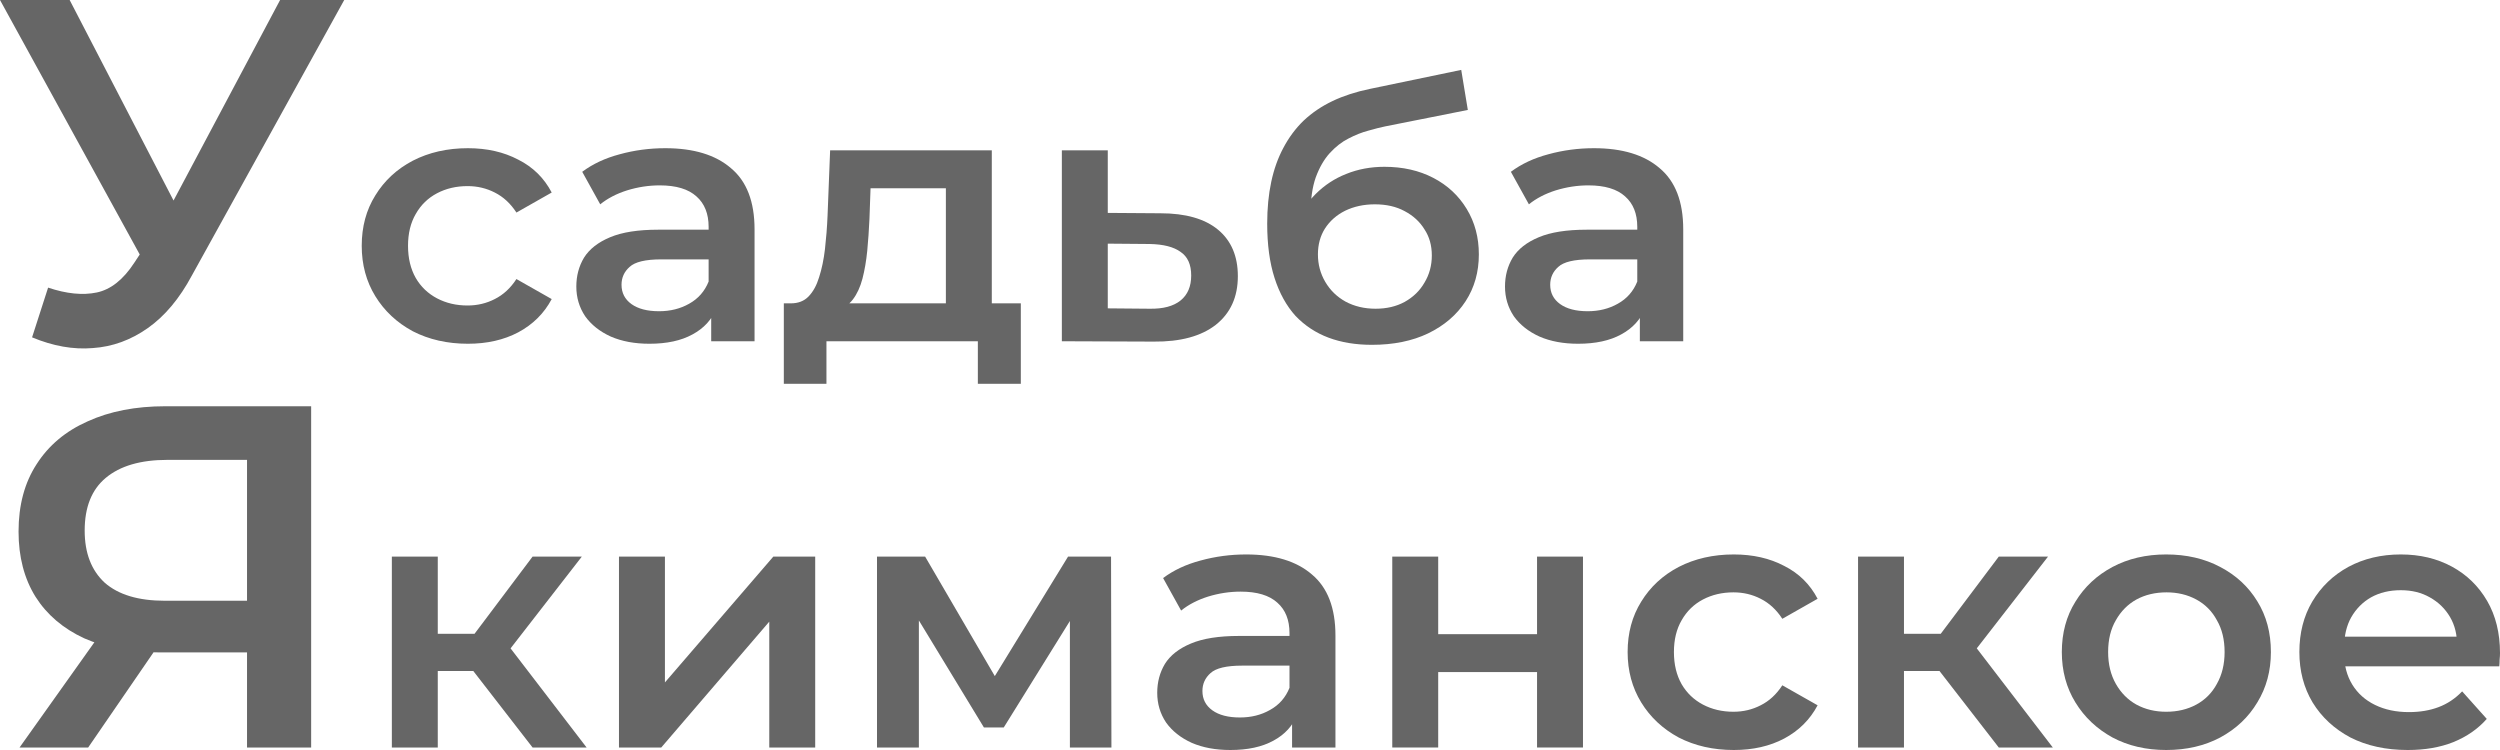 <?xml version="1.0" encoding="UTF-8"?> <svg xmlns="http://www.w3.org/2000/svg" width="100" height="30" viewBox="0 0 100 30" fill="none"> <path d="M1.924 11.505C2.659 11.752 3.307 11.817 3.868 11.7C4.429 11.583 4.93 11.187 5.371 10.511L6.053 9.477L6.313 9.204L11.204 0H13.769L7.676 11.018C7.182 11.941 6.594 12.643 5.913 13.123C5.231 13.604 4.496 13.871 3.708 13.923C2.933 13.988 2.125 13.845 1.283 13.494L1.924 11.505ZM6.253 11.388L0 0H2.786L7.676 9.438L6.253 11.388Z" fill="#666666"></path> <path d="M18.717 13.75C17.894 13.75 17.159 13.583 16.512 13.25C15.875 12.906 15.376 12.439 15.013 11.848C14.65 11.257 14.469 10.585 14.469 9.832C14.469 9.069 14.65 8.397 15.013 7.816C15.376 7.225 15.875 6.762 16.512 6.428C17.159 6.095 17.894 5.928 18.717 5.928C19.481 5.928 20.152 6.081 20.73 6.386C21.318 6.681 21.764 7.12 22.068 7.701L20.657 8.502C20.422 8.14 20.133 7.873 19.79 7.701C19.457 7.53 19.094 7.444 18.702 7.444C18.251 7.444 17.845 7.539 17.482 7.73C17.12 7.92 16.835 8.197 16.63 8.559C16.424 8.912 16.321 9.336 16.321 9.832C16.321 10.328 16.424 10.757 16.63 11.119C16.835 11.472 17.12 11.743 17.482 11.934C17.845 12.125 18.251 12.22 18.702 12.22C19.094 12.22 19.457 12.134 19.79 11.963C20.133 11.791 20.422 11.524 20.657 11.162L22.068 11.963C21.764 12.535 21.318 12.978 20.73 13.293C20.152 13.598 19.481 13.75 18.717 13.75Z" fill="#666666"></path> <path d="M28.448 13.65V12.106L28.345 11.777V9.074C28.345 8.55 28.183 8.144 27.86 7.858C27.536 7.563 27.047 7.415 26.39 7.415C25.949 7.415 25.513 7.482 25.082 7.615C24.66 7.749 24.303 7.935 24.009 8.173L23.289 6.872C23.71 6.557 24.21 6.324 24.788 6.171C25.376 6.009 25.983 5.928 26.61 5.928C27.747 5.928 28.624 6.195 29.241 6.729C29.869 7.253 30.182 8.068 30.182 9.174V13.65H28.448ZM25.978 13.75C25.39 13.75 24.876 13.655 24.435 13.464C23.994 13.264 23.651 12.992 23.406 12.649C23.171 12.296 23.053 11.901 23.053 11.462C23.053 11.033 23.156 10.647 23.362 10.304C23.578 9.961 23.926 9.689 24.406 9.489C24.886 9.288 25.523 9.188 26.317 9.188H28.595V10.375H26.449C25.822 10.375 25.4 10.475 25.185 10.676C24.969 10.866 24.861 11.105 24.861 11.391C24.861 11.715 24.994 11.972 25.258 12.163C25.523 12.353 25.89 12.449 26.361 12.449C26.811 12.449 27.213 12.349 27.566 12.149C27.928 11.948 28.188 11.653 28.345 11.262L28.653 12.334C28.477 12.782 28.159 13.13 27.698 13.378C27.247 13.626 26.674 13.75 25.978 13.75Z" fill="#666666"></path> <path d="M37.835 12.821V7.53H34.822L34.778 8.759C34.758 9.198 34.729 9.622 34.69 10.032C34.65 10.432 34.587 10.804 34.498 11.148C34.41 11.481 34.283 11.758 34.116 11.977C33.95 12.196 33.729 12.339 33.455 12.406L31.632 12.134C31.926 12.134 32.161 12.044 32.338 11.863C32.524 11.672 32.666 11.414 32.764 11.09C32.872 10.757 32.95 10.38 32.999 9.961C33.048 9.532 33.083 9.088 33.102 8.631L33.205 6.014H39.672V12.821H37.835ZM31.353 15.352V12.134H40.833V15.352H39.114V13.65H33.058V15.352H31.353Z" fill="#666666"></path> <path d="M46.413 8.531C47.422 8.531 48.192 8.75 48.721 9.188C49.25 9.627 49.514 10.247 49.514 11.047C49.514 11.877 49.221 12.525 48.633 12.992C48.045 13.45 47.217 13.674 46.149 13.664L42.474 13.65V6.014H44.311V8.516L46.413 8.531ZM45.987 12.349C46.526 12.358 46.937 12.249 47.222 12.02C47.506 11.791 47.648 11.457 47.648 11.019C47.648 10.58 47.506 10.266 47.222 10.075C46.947 9.875 46.536 9.77 45.987 9.76L44.311 9.746V12.334L45.987 12.349Z" fill="#666666"></path> <path d="M54.877 13.793C54.23 13.793 53.652 13.698 53.143 13.507C52.633 13.316 52.192 13.025 51.82 12.635C51.458 12.234 51.178 11.729 50.982 11.119C50.786 10.509 50.688 9.784 50.688 8.945C50.688 8.335 50.742 7.777 50.85 7.272C50.958 6.767 51.12 6.314 51.335 5.914C51.551 5.504 51.82 5.141 52.143 4.827C52.477 4.512 52.864 4.25 53.304 4.04C53.745 3.831 54.245 3.669 54.804 3.554L58.449 2.796L58.713 4.398L55.406 5.056C55.22 5.094 54.995 5.151 54.73 5.227C54.475 5.294 54.211 5.399 53.937 5.542C53.672 5.675 53.422 5.871 53.187 6.128C52.962 6.376 52.775 6.7 52.628 7.101C52.491 7.491 52.423 7.982 52.423 8.573C52.423 8.755 52.428 8.893 52.437 8.988C52.457 9.074 52.472 9.169 52.481 9.274C52.501 9.37 52.511 9.512 52.511 9.703L51.82 9.002C52.016 8.516 52.285 8.102 52.628 7.758C52.981 7.406 53.388 7.139 53.848 6.958C54.319 6.767 54.828 6.672 55.377 6.672C56.112 6.672 56.763 6.819 57.332 7.115C57.9 7.41 58.346 7.825 58.669 8.359C58.993 8.893 59.154 9.498 59.154 10.175C59.154 10.88 58.978 11.505 58.625 12.048C58.272 12.592 57.773 13.021 57.126 13.335C56.489 13.64 55.739 13.793 54.877 13.793ZM55.024 12.349C55.465 12.349 55.852 12.258 56.185 12.077C56.528 11.886 56.793 11.629 56.979 11.305C57.175 10.981 57.273 10.618 57.273 10.218C57.273 9.818 57.175 9.47 56.979 9.174C56.793 8.869 56.528 8.626 56.185 8.445C55.852 8.264 55.455 8.173 54.995 8.173C54.554 8.173 54.157 8.259 53.804 8.43C53.461 8.602 53.192 8.84 52.996 9.145C52.81 9.441 52.717 9.784 52.717 10.175C52.717 10.575 52.815 10.943 53.011 11.276C53.207 11.61 53.476 11.872 53.819 12.063C54.172 12.253 54.574 12.349 55.024 12.349Z" fill="#666666"></path> <path d="M65.594 13.65V12.106L65.491 11.777V9.074C65.491 8.55 65.33 8.144 65.006 7.858C64.683 7.563 64.193 7.415 63.537 7.415C63.096 7.415 62.66 7.482 62.228 7.615C61.807 7.749 61.45 7.935 61.156 8.173L60.435 6.872C60.857 6.557 61.356 6.324 61.934 6.171C62.522 6.009 63.13 5.928 63.757 5.928C64.894 5.928 65.771 6.195 66.388 6.729C67.015 7.253 67.329 8.068 67.329 9.174V13.65H65.594ZM63.125 13.75C62.537 13.75 62.023 13.655 61.582 13.464C61.141 13.264 60.798 12.992 60.553 12.649C60.318 12.296 60.2 11.901 60.2 11.462C60.2 11.033 60.303 10.647 60.509 10.304C60.724 9.961 61.072 9.689 61.552 9.489C62.032 9.288 62.669 9.188 63.463 9.188H65.741V10.375H63.595C62.968 10.375 62.547 10.475 62.331 10.676C62.116 10.866 62.008 11.105 62.008 11.391C62.008 11.715 62.14 11.972 62.405 12.163C62.669 12.353 63.037 12.449 63.507 12.449C63.958 12.449 64.36 12.349 64.712 12.149C65.075 11.948 65.335 11.653 65.491 11.262L65.8 12.334C65.624 12.782 65.305 13.13 64.845 13.378C64.394 13.626 63.821 13.75 63.125 13.75Z" fill="#666666"></path> <path d="M9.881 29.9V25.532L10.522 26.097H6.414C5.238 26.097 4.222 25.909 3.367 25.532C2.525 25.142 1.877 24.589 1.423 23.874C0.969 23.146 0.742 22.275 0.742 21.261C0.742 20.208 0.982 19.311 1.463 18.57C1.944 17.816 2.626 17.244 3.507 16.854C4.389 16.451 5.425 16.25 6.614 16.25H12.446V29.9H9.881ZM0.782 29.9L4.249 25.025H6.875L3.527 29.9H0.782ZM9.881 24.713V17.693L10.522 18.395H6.694C5.625 18.395 4.804 18.635 4.229 19.116C3.668 19.584 3.387 20.286 3.387 21.222C3.387 22.119 3.654 22.815 4.189 23.309C4.737 23.79 5.538 24.03 6.594 24.03H10.522L9.881 24.713Z" fill="#666666"></path> <path d="M21.303 29.9L18.466 26.239L19.965 25.338L23.464 29.9H21.303ZM15.674 29.9V22.264H17.511V29.9H15.674ZM16.967 26.84V25.352H19.628V26.84H16.967ZM20.142 26.296L18.422 26.096L21.303 22.264H23.273L20.142 26.296Z" fill="#666666"></path> <path d="M24.759 29.9V22.264H26.597V27.297L30.933 22.264H32.608V29.9H30.771V24.866L26.45 29.9H24.759Z" fill="#666666"></path> <path d="M35.08 29.9V22.264H37.005L40.165 27.683H39.401L42.722 22.264H44.442L44.457 29.9H42.796V24.18L43.09 24.366L40.15 29.099H39.357L36.402 24.237L36.755 24.151V29.9H35.08Z" fill="#666666"></path> <path d="M51.683 29.9V28.355L51.58 28.027V25.324C51.58 24.8 51.419 24.394 51.095 24.108C50.772 23.813 50.282 23.665 49.626 23.665C49.185 23.665 48.748 23.732 48.317 23.865C47.896 23.999 47.538 24.185 47.245 24.423L46.524 23.122C46.946 22.807 47.445 22.574 48.023 22.421C48.611 22.259 49.219 22.178 49.846 22.178C50.983 22.178 51.86 22.445 52.477 22.979C53.104 23.503 53.418 24.318 53.418 25.424V29.9H51.683ZM49.214 30C48.626 30 48.112 29.905 47.671 29.714C47.23 29.514 46.887 29.242 46.642 28.899C46.407 28.546 46.289 28.151 46.289 27.712C46.289 27.283 46.392 26.897 46.598 26.554C46.813 26.21 47.161 25.939 47.641 25.739C48.121 25.538 48.758 25.438 49.552 25.438H51.83V26.625H49.684C49.057 26.625 48.636 26.725 48.42 26.925C48.205 27.116 48.097 27.355 48.097 27.64C48.097 27.965 48.229 28.222 48.494 28.413C48.758 28.603 49.126 28.699 49.596 28.699C50.047 28.699 50.449 28.599 50.801 28.398C51.164 28.198 51.423 27.903 51.58 27.512L51.889 28.584C51.713 29.032 51.394 29.38 50.934 29.628C50.483 29.876 49.91 30 49.214 30Z" fill="#666666"></path> <path d="M55.691 29.9V22.264H57.528V25.367H61.482V22.264H63.319V29.9H61.482V26.883H57.528V29.9H55.691Z" fill="#666666"></path> <path d="M69.353 30C68.53 30 67.795 29.833 67.148 29.5C66.511 29.156 66.012 28.689 65.649 28.098C65.287 27.507 65.105 26.835 65.105 26.082C65.105 25.319 65.287 24.647 65.649 24.066C66.012 23.474 66.511 23.012 67.148 22.678C67.795 22.345 68.53 22.178 69.353 22.178C70.117 22.178 70.789 22.331 71.367 22.636C71.955 22.931 72.4 23.37 72.704 23.951L71.293 24.752C71.058 24.39 70.769 24.123 70.426 23.951C70.093 23.779 69.73 23.694 69.338 23.694C68.888 23.694 68.481 23.789 68.118 23.98C67.756 24.17 67.472 24.447 67.266 24.809C67.06 25.162 66.957 25.586 66.957 26.082C66.957 26.578 67.06 27.006 67.266 27.369C67.472 27.721 67.756 27.993 68.118 28.184C68.481 28.375 68.888 28.47 69.338 28.47C69.73 28.47 70.093 28.384 70.426 28.212C70.769 28.041 71.058 27.774 71.293 27.412L72.704 28.212C72.4 28.785 71.955 29.228 71.367 29.542C70.789 29.848 70.117 30 69.353 30Z" fill="#666666"></path> <path d="M79.951 29.9L77.114 26.239L78.614 25.338L82.112 29.9H79.951ZM74.322 29.9V22.264H76.159V29.9H74.322ZM75.615 26.84V25.352H78.275V26.84H75.615ZM78.79 26.296L77.07 26.096L79.951 22.264H81.921L78.79 26.296Z" fill="#666666"></path> <path d="M86.647 30C85.844 30 85.128 29.833 84.501 29.5C83.874 29.156 83.379 28.689 83.017 28.098C82.654 27.507 82.473 26.835 82.473 26.082C82.473 25.319 82.654 24.647 83.017 24.066C83.379 23.474 83.874 23.012 84.501 22.678C85.128 22.345 85.844 22.178 86.647 22.178C87.46 22.178 88.181 22.345 88.808 22.678C89.445 23.012 89.939 23.47 90.292 24.051C90.655 24.633 90.836 25.31 90.836 26.082C90.836 26.835 90.655 27.507 90.292 28.098C89.939 28.689 89.445 29.156 88.808 29.5C88.181 29.833 87.46 30 86.647 30ZM86.647 28.47C87.098 28.47 87.5 28.375 87.852 28.184C88.205 27.993 88.48 27.717 88.675 27.355C88.881 26.992 88.984 26.568 88.984 26.082C88.984 25.586 88.881 25.162 88.675 24.809C88.48 24.447 88.205 24.17 87.852 23.98C87.5 23.789 87.103 23.694 86.662 23.694C86.211 23.694 85.809 23.789 85.457 23.98C85.114 24.17 84.839 24.447 84.634 24.809C84.428 25.162 84.325 25.586 84.325 26.082C84.325 26.568 84.428 26.992 84.634 27.355C84.839 27.717 85.114 27.993 85.457 28.184C85.809 28.375 86.206 28.47 86.647 28.47Z" fill="#666666"></path> <path d="M96.311 30C95.439 30 94.674 29.833 94.018 29.5C93.371 29.156 92.867 28.689 92.504 28.098C92.151 27.507 91.975 26.835 91.975 26.082C91.975 25.319 92.146 24.647 92.489 24.066C92.842 23.474 93.322 23.012 93.93 22.678C94.547 22.345 95.248 22.178 96.032 22.178C96.796 22.178 97.477 22.34 98.075 22.664C98.672 22.988 99.143 23.446 99.486 24.037C99.829 24.628 100 25.324 100 26.125C100 26.201 99.995 26.287 99.985 26.382C99.985 26.477 99.98 26.568 99.971 26.654H93.43V25.467H99.001L98.28 25.839C98.29 25.4 98.197 25.014 98.001 24.68C97.805 24.347 97.536 24.085 97.193 23.894C96.859 23.703 96.472 23.608 96.032 23.608C95.581 23.608 95.184 23.703 94.841 23.894C94.508 24.085 94.243 24.352 94.047 24.695C93.861 25.028 93.768 25.424 93.768 25.882V26.168C93.768 26.625 93.876 27.03 94.091 27.383C94.307 27.736 94.611 28.008 95.003 28.198C95.395 28.389 95.845 28.484 96.355 28.484C96.796 28.484 97.193 28.418 97.545 28.284C97.898 28.151 98.212 27.941 98.486 27.655L99.471 28.756C99.118 29.156 98.672 29.466 98.133 29.685C97.604 29.895 96.997 30 96.311 30Z" fill="#666666"></path> </svg> 